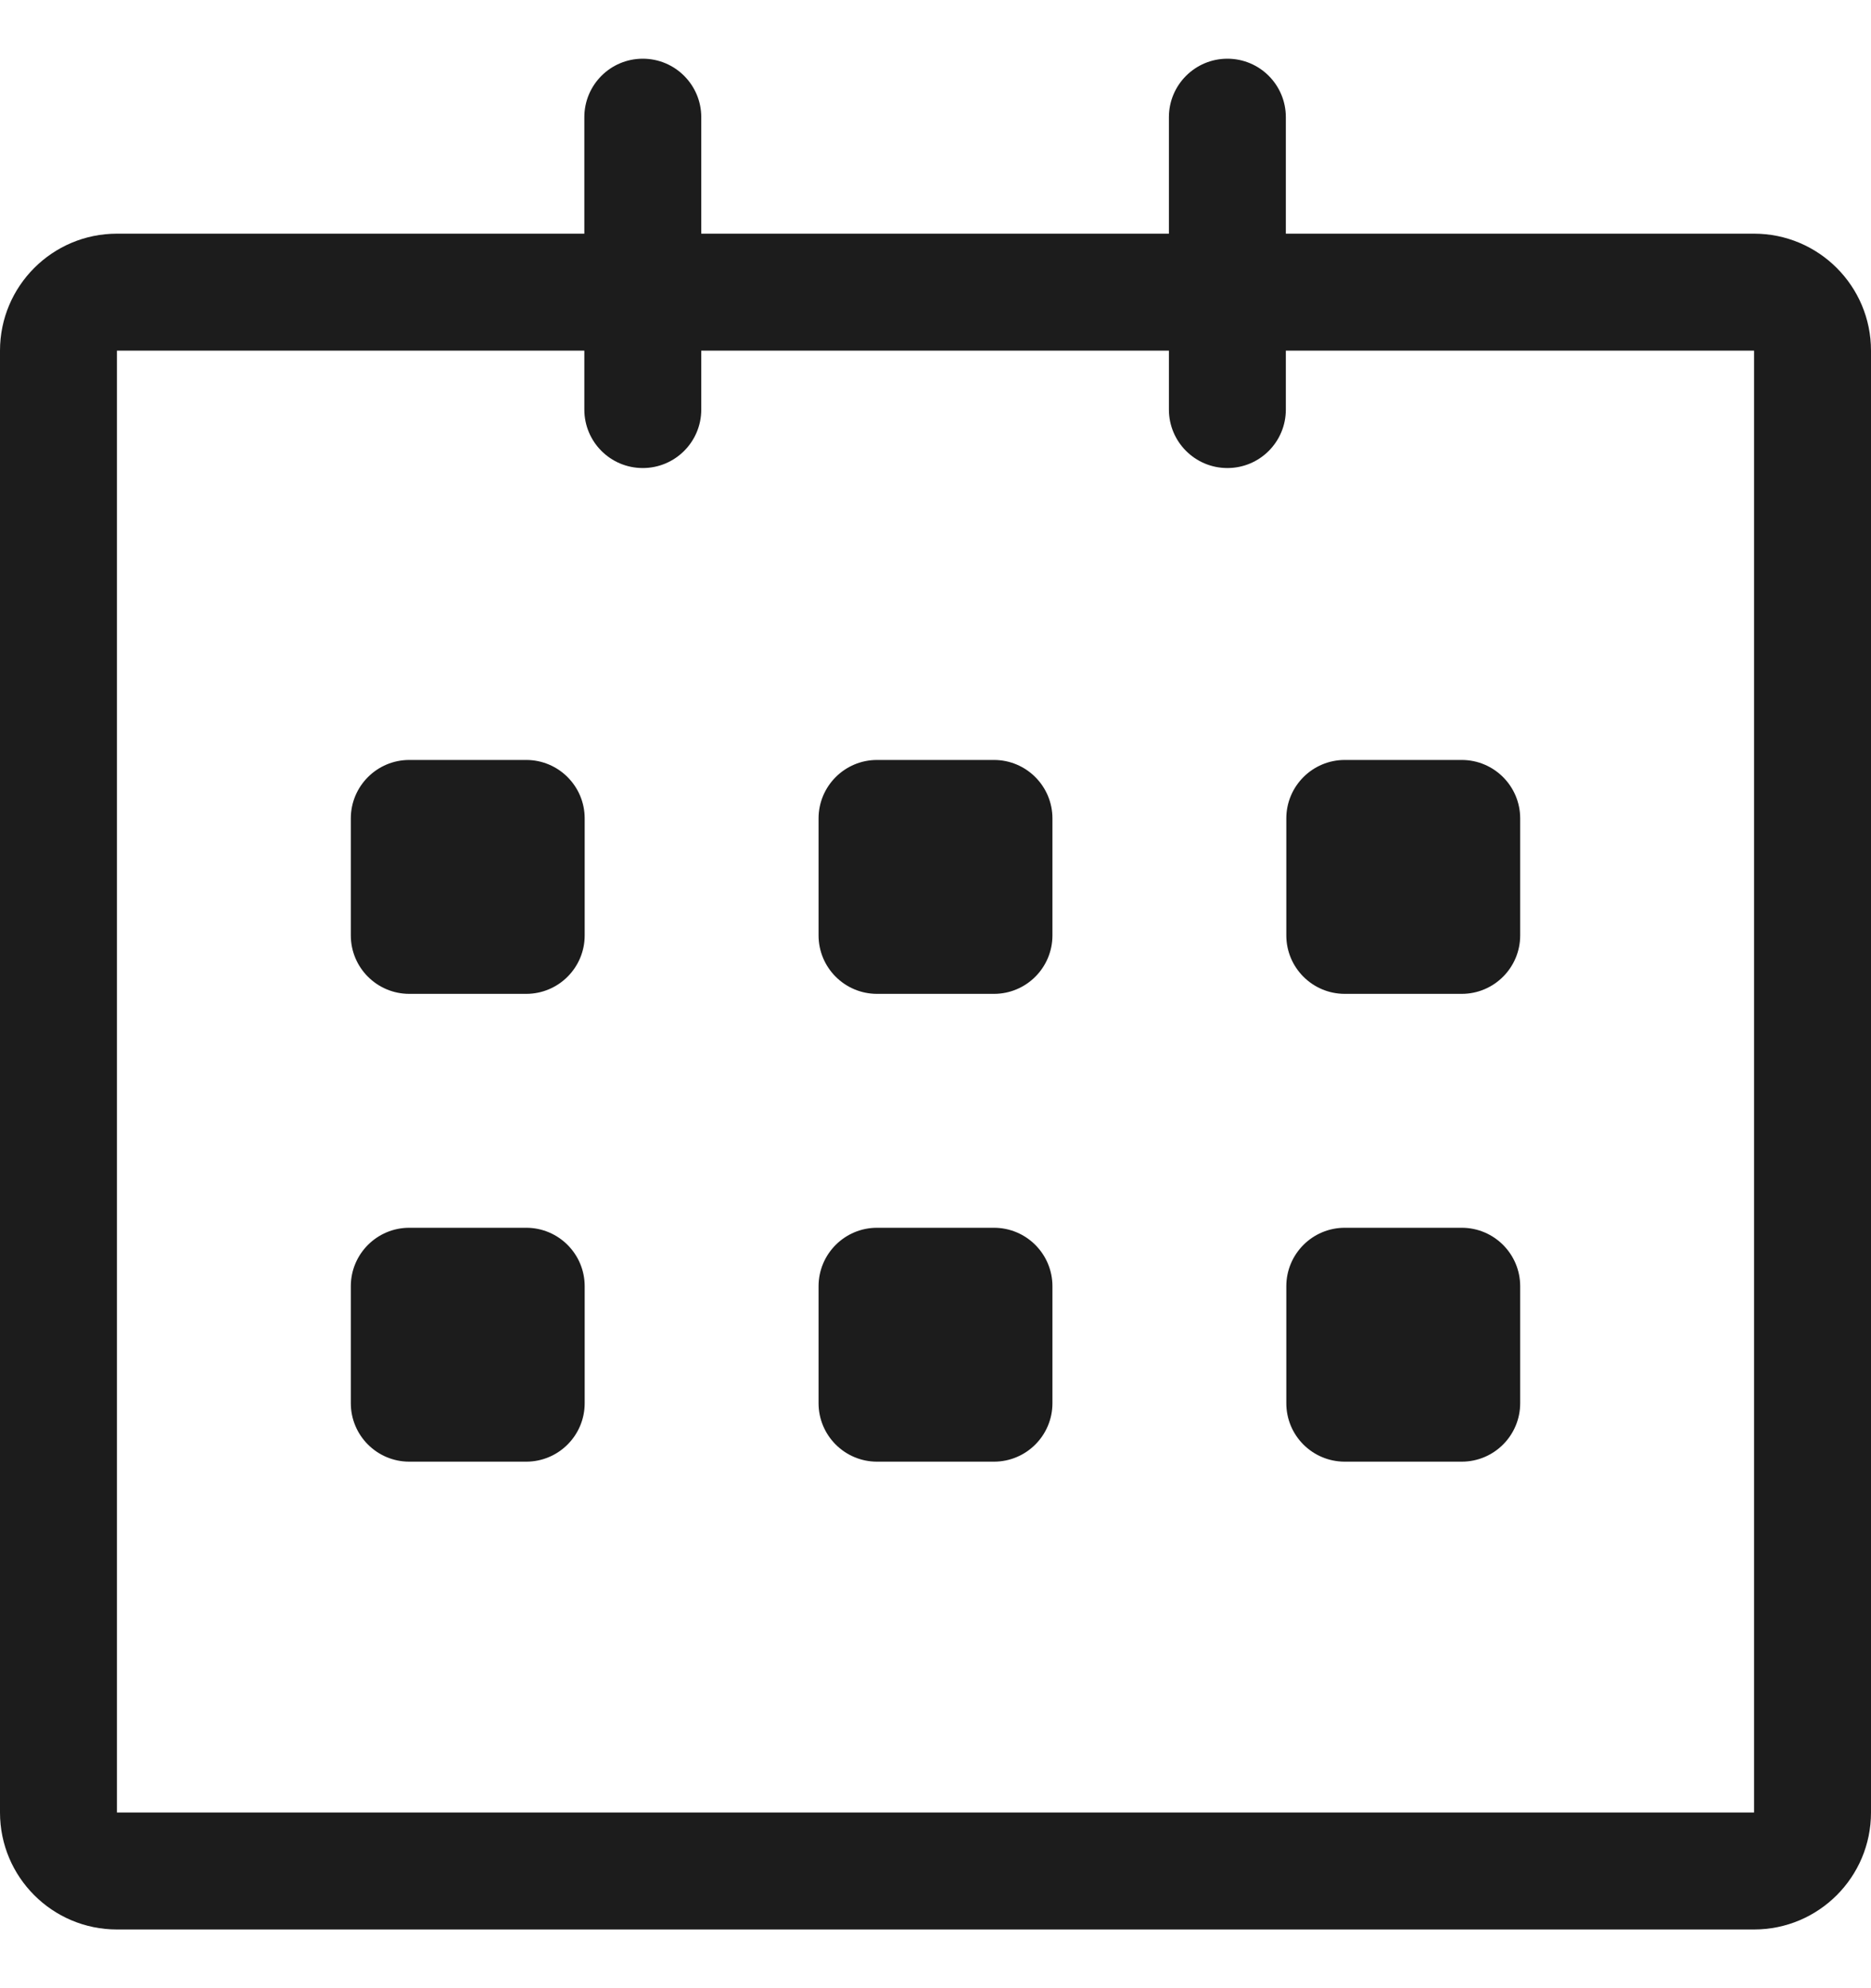 <svg width="16" height="17" viewBox="0 0 16 17" fill="none" xmlns="http://www.w3.org/2000/svg">
<g clip-path="url(#clip0_1248_15573)">
<path d="M15 1.998L10.996 1.998V1.002C10.996 0.726 10.773 0.502 10.496 0.502C10.22 0.502 9.996 0.726 9.996 1.002V1.998H5.997V1.002C5.997 0.726 5.773 0.502 5.497 0.502C5.22 0.502 4.997 0.726 4.997 1.002V1.998H1C0.448 1.998 0 2.446 0 2.998V15.498C0 16.05 0.448 16.498 1 16.498H15C15.552 16.498 16 16.05 16 15.498V2.998C16 2.446 15.552 1.998 15 1.998ZM15 15.498H1V2.998H4.997V3.502C4.997 3.778 5.22 4.002 5.497 4.002C5.773 4.002 5.997 3.778 5.997 3.502V2.998H9.996V3.502C9.996 3.778 10.22 4.002 10.496 4.002C10.773 4.002 10.996 3.778 10.996 3.502V2.998H15V15.498ZM11.5 8.498H12.5C12.776 8.498 13 8.274 13 7.998V6.998C13 6.722 12.776 6.498 12.5 6.498H11.5C11.224 6.498 11 6.722 11 6.998V7.998C11 8.274 11.224 8.498 11.5 8.498ZM11.5 12.498H12.5C12.776 12.498 13 12.274 13 11.998V10.998C13 10.722 12.776 10.498 12.5 10.498H11.5C11.224 10.498 11 10.722 11 10.998V11.998C11 12.275 11.224 12.498 11.5 12.498ZM8.5 10.498H7.5C7.224 10.498 7 10.722 7 10.998V11.998C7 12.274 7.224 12.498 7.5 12.498H8.5C8.776 12.498 9 12.274 9 11.998V10.998C9 10.722 8.776 10.498 8.5 10.498ZM8.5 6.498H7.5C7.224 6.498 7 6.722 7 6.998V7.998C7 8.274 7.224 8.498 7.5 8.498H8.5C8.776 8.498 9 8.274 9 7.998V6.998C9 6.722 8.776 6.498 8.5 6.498ZM4.5 6.498H3.5C3.224 6.498 3 6.722 3 6.998V7.998C3 8.274 3.224 8.498 3.5 8.498H4.5C4.776 8.498 5 8.274 5 7.998V6.998C5 6.722 4.776 6.498 4.5 6.498ZM4.5 10.498H3.5C3.224 10.498 3 10.722 3 10.998V11.998C3 12.274 3.224 12.498 3.5 12.498H4.5C4.776 12.498 5 12.274 5 11.998V10.998C5 10.722 4.776 10.498 4.5 10.498Z" fill="#1C1C1C"/>
</g>
<defs>
<clipPath id="clip0_1248_15573">
<rect width="16" height="16" fill="white" transform="translate(0 0.5)"/>
</clipPath>
</defs>
</svg>
